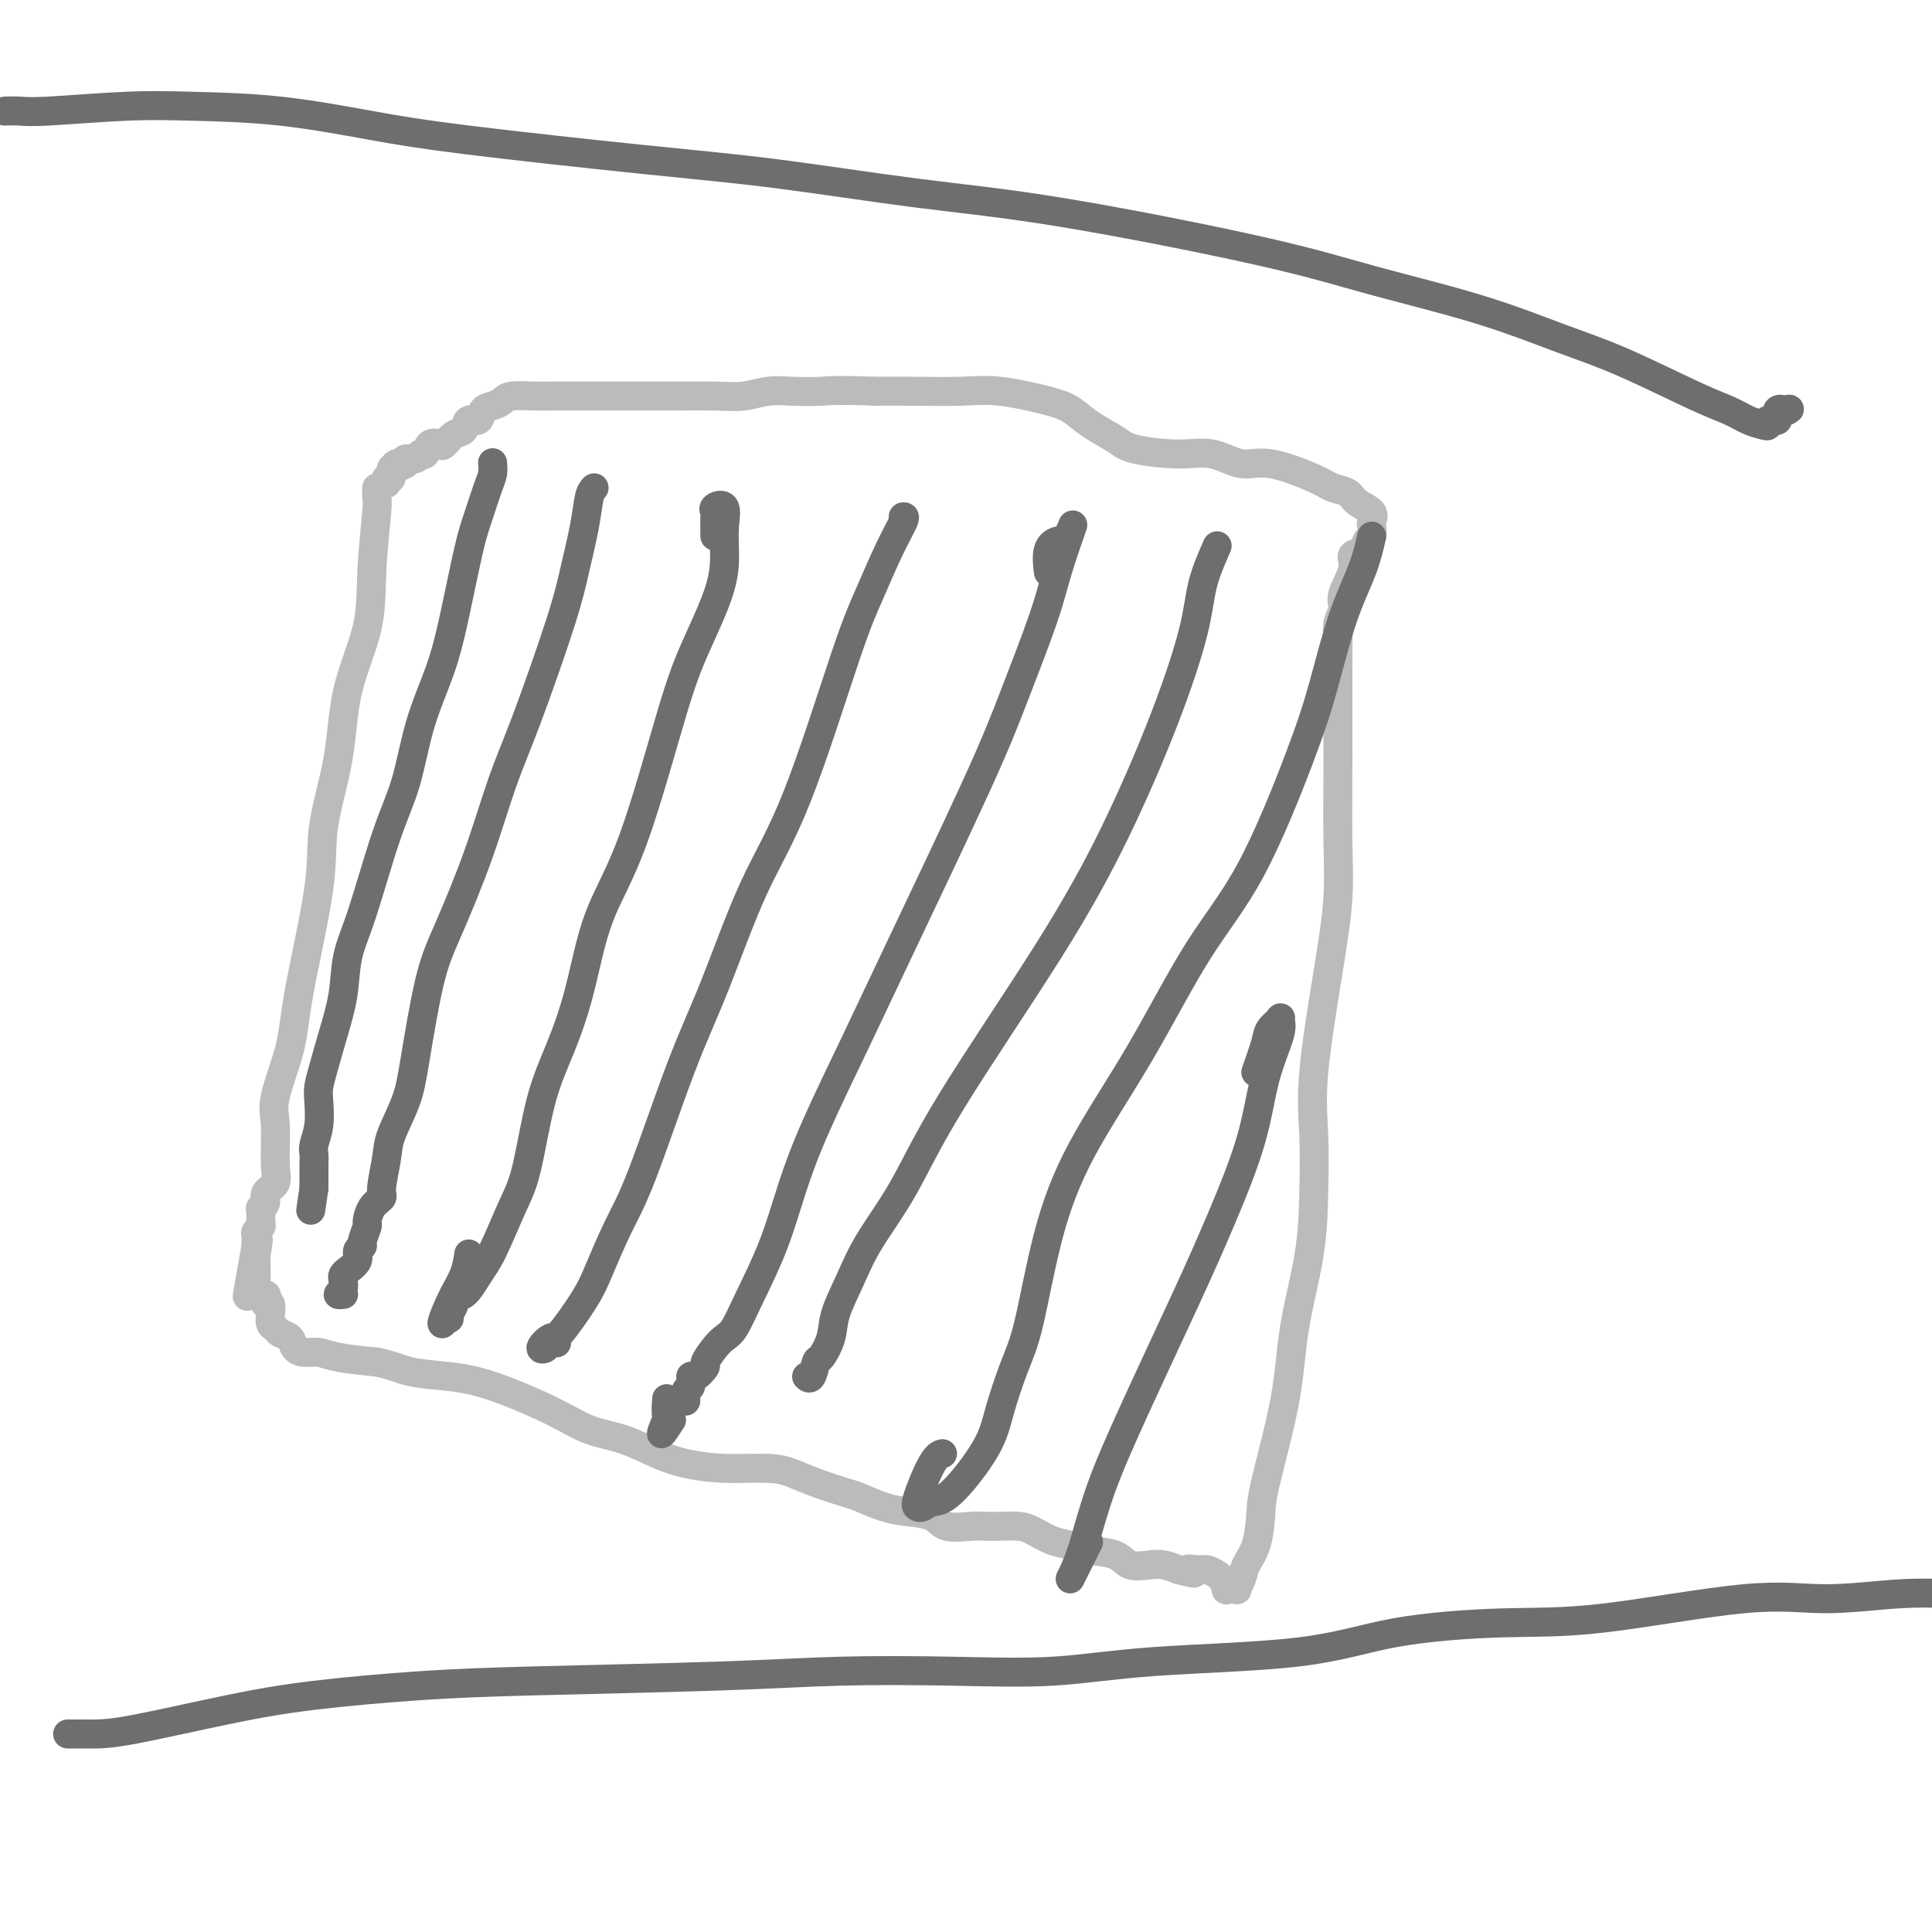 <svg viewBox='0 0 400 400' version='1.1' xmlns='http://www.w3.org/2000/svg' xmlns:xlink='http://www.w3.org/1999/xlink'><g fill='none' stroke='#BABBBB' stroke-width='6' stroke-linecap='round' stroke-linejoin='round'><path d='M78,101c-0.030,0.794 -0.060,1.588 0,2c0.060,0.412 0.212,0.441 0,3c-0.212,2.559 -0.786,7.647 -1,12c-0.214,4.353 -0.068,7.970 -1,12c-0.932,4.030 -2.943,8.473 -4,13c-1.057,4.527 -1.160,9.139 -2,14c-0.840,4.861 -2.419,9.969 -3,14c-0.581,4.031 -0.166,6.983 -1,13c-0.834,6.017 -2.918,15.099 -4,21c-1.082,5.901 -1.164,8.620 -2,12c-0.836,3.380 -2.428,7.419 -3,10c-0.572,2.581 -0.124,3.703 0,6c0.124,2.297 -0.076,5.767 0,8c0.076,2.233 0.427,3.227 0,4c-0.427,0.773 -1.631,1.324 -2,2c-0.369,0.676 0.098,1.476 0,2c-0.098,0.524 -0.762,0.770 -1,1c-0.238,0.230 -0.050,0.442 0,1c0.050,0.558 -0.039,1.462 0,2c0.039,0.538 0.206,0.711 0,1c-0.206,0.289 -0.786,0.693 -1,1c-0.214,0.307 -0.061,0.516 0,1c0.061,0.484 0.031,1.242 0,2'/><path d='M53,258c-3.558,19.975 -0.954,5.911 0,1c0.954,-4.911 0.256,-0.669 0,1c-0.256,1.669 -0.071,0.766 0,1c0.071,0.234 0.026,1.607 0,2c-0.026,0.393 -0.035,-0.193 0,0c0.035,0.193 0.113,1.166 0,2c-0.113,0.834 -0.419,1.528 0,2c0.419,0.472 1.562,0.723 2,1c0.438,0.277 0.170,0.580 0,1c-0.170,0.420 -0.243,0.956 0,1c0.243,0.044 0.800,-0.406 1,0c0.200,0.406 0.041,1.667 0,2c-0.041,0.333 0.034,-0.263 0,0c-0.034,0.263 -0.179,1.383 0,2c0.179,0.617 0.680,0.730 1,1c0.320,0.270 0.459,0.699 1,1c0.541,0.301 1.485,0.476 2,1c0.515,0.524 0.602,1.397 1,2c0.398,0.603 1.107,0.935 2,1c0.893,0.065 1.971,-0.136 3,0c1.029,0.136 2.008,0.610 4,1c1.992,0.390 4.996,0.695 8,1'/><path d='M78,282c3.522,0.717 4.828,1.508 7,2c2.172,0.492 5.212,0.683 8,1c2.788,0.317 5.326,0.760 9,2c3.674,1.240 8.486,3.277 12,5c3.514,1.723 5.731,3.131 8,4c2.269,0.869 4.592,1.199 7,2c2.408,0.801 4.902,2.073 7,3c2.098,0.927 3.801,1.508 6,2c2.199,0.492 4.893,0.895 8,1c3.107,0.105 6.626,-0.089 9,0c2.374,0.089 3.604,0.461 5,1c1.396,0.539 2.959,1.244 5,2c2.041,0.756 4.560,1.563 6,2c1.440,0.437 1.801,0.503 3,1c1.199,0.497 3.238,1.426 5,2c1.762,0.574 3.248,0.795 5,1c1.752,0.205 3.770,0.395 5,1c1.230,0.605 1.673,1.626 3,2c1.327,0.374 3.537,0.102 5,0c1.463,-0.102 2.180,-0.035 3,0c0.820,0.035 1.745,0.037 3,0c1.255,-0.037 2.841,-0.112 4,0c1.159,0.112 1.893,0.410 3,1c1.107,0.590 2.588,1.472 4,2c1.412,0.528 2.755,0.702 4,1c1.245,0.298 2.391,0.720 4,1c1.609,0.280 3.680,0.418 5,1c1.320,0.582 1.890,1.610 3,2c1.110,0.390 2.760,0.144 4,0c1.240,-0.144 2.068,-0.184 3,0c0.932,0.184 1.966,0.592 3,1'/><path d='M244,325c5.461,1.388 2.615,0.360 2,0c-0.615,-0.360 1.002,-0.050 2,0c0.998,0.050 1.375,-0.158 2,0c0.625,0.158 1.496,0.683 2,1c0.504,0.317 0.642,0.426 1,1c0.358,0.574 0.936,1.613 1,2c0.064,0.387 -0.387,0.123 0,0c0.387,-0.123 1.613,-0.106 2,0c0.387,0.106 -0.064,0.300 0,0c0.064,-0.300 0.644,-1.094 1,-2c0.356,-0.906 0.487,-1.923 1,-3c0.513,-1.077 1.406,-2.213 2,-4c0.594,-1.787 0.887,-4.227 1,-6c0.113,-1.773 0.044,-2.881 1,-7c0.956,-4.119 2.936,-11.248 4,-17c1.064,-5.752 1.211,-10.125 2,-15c0.789,-4.875 2.221,-10.251 3,-15c0.779,-4.749 0.906,-8.871 1,-13c0.094,-4.129 0.155,-8.266 0,-12c-0.155,-3.734 -0.525,-7.065 0,-13c0.525,-5.935 1.944,-14.473 3,-21c1.056,-6.527 1.747,-11.041 2,-15c0.253,-3.959 0.068,-7.363 0,-12c-0.068,-4.637 -0.018,-10.508 0,-14c0.018,-3.492 0.005,-4.606 0,-6c-0.005,-1.394 -0.001,-3.068 0,-5c0.001,-1.932 0.000,-4.124 0,-6c-0.000,-1.876 -0.000,-3.438 0,-5'/><path d='M277,138c0.019,-8.930 0.066,-7.256 0,-7c-0.066,0.256 -0.244,-0.905 0,-2c0.244,-1.095 0.909,-2.124 1,-3c0.091,-0.876 -0.393,-1.601 0,-3c0.393,-1.399 1.664,-3.473 2,-5c0.336,-1.527 -0.264,-2.507 0,-3c0.264,-0.493 1.390,-0.498 2,-1c0.610,-0.502 0.702,-1.499 1,-2c0.298,-0.501 0.802,-0.504 1,-1c0.198,-0.496 0.090,-1.485 0,-2c-0.090,-0.515 -0.163,-0.557 0,-1c0.163,-0.443 0.562,-1.286 0,-2c-0.562,-0.714 -2.085,-1.299 -3,-2c-0.915,-0.701 -1.222,-1.516 -2,-2c-0.778,-0.484 -2.026,-0.635 -3,-1c-0.974,-0.365 -1.673,-0.945 -4,-2c-2.327,-1.055 -6.283,-2.586 -9,-3c-2.717,-0.414 -4.196,0.290 -6,0c-1.804,-0.290 -3.935,-1.575 -6,-2c-2.065,-0.425 -4.064,0.010 -7,0c-2.936,-0.010 -6.807,-0.463 -9,-1c-2.193,-0.537 -2.707,-1.157 -4,-2c-1.293,-0.843 -3.366,-1.911 -5,-3c-1.634,-1.089 -2.829,-2.201 -4,-3c-1.171,-0.799 -2.316,-1.286 -5,-2c-2.684,-0.714 -6.905,-1.655 -10,-2c-3.095,-0.345 -5.064,-0.093 -8,0c-2.936,0.093 -6.839,0.027 -10,0c-3.161,-0.027 -5.581,-0.013 -8,0'/><path d='M181,81c-7.761,-0.314 -9.162,-0.098 -11,0c-1.838,0.098 -4.111,0.079 -6,0c-1.889,-0.079 -3.392,-0.217 -5,0c-1.608,0.217 -3.319,0.790 -5,1c-1.681,0.210 -3.331,0.056 -6,0c-2.669,-0.056 -6.357,-0.015 -9,0c-2.643,0.015 -4.241,0.004 -6,0c-1.759,-0.004 -3.679,-0.001 -5,0c-1.321,0.001 -2.042,-0.001 -4,0c-1.958,0.001 -5.154,0.003 -7,0c-1.846,-0.003 -2.343,-0.012 -3,0c-0.657,0.012 -1.476,0.043 -3,0c-1.524,-0.043 -3.755,-0.161 -5,0c-1.245,0.161 -1.503,0.602 -2,1c-0.497,0.398 -1.232,0.755 -2,1c-0.768,0.245 -1.571,0.379 -2,1c-0.429,0.621 -0.486,1.729 -1,2c-0.514,0.271 -1.485,-0.295 -2,0c-0.515,0.295 -0.576,1.450 -1,2c-0.424,0.550 -1.213,0.495 -2,1c-0.787,0.505 -1.573,1.570 -2,2c-0.427,0.430 -0.494,0.224 -1,0c-0.506,-0.224 -1.449,-0.467 -2,0c-0.551,0.467 -0.708,1.645 -1,2c-0.292,0.355 -0.717,-0.111 -1,0c-0.283,0.111 -0.422,0.799 -1,1c-0.578,0.201 -1.594,-0.085 -2,0c-0.406,0.085 -0.203,0.543 0,1'/><path d='M84,96c-3.874,2.096 -2.558,0.336 -2,0c0.558,-0.336 0.360,0.751 0,1c-0.360,0.249 -0.881,-0.339 -1,0c-0.119,0.339 0.164,1.606 0,2c-0.164,0.394 -0.775,-0.086 -1,0c-0.225,0.086 -0.064,0.739 0,1c0.064,0.261 0.032,0.131 0,0'/></g>
<g fill='none' stroke='#6D6E70' stroke-width='6' stroke-linecap='round' stroke-linejoin='round'><path d='M102,96c-0.017,-0.176 -0.034,-0.352 0,0c0.034,0.352 0.119,1.231 0,2c-0.119,0.769 -0.442,1.429 -1,3c-0.558,1.571 -1.349,4.052 -2,6c-0.651,1.948 -1.160,3.361 -2,7c-0.840,3.639 -2.012,9.502 -3,14c-0.988,4.498 -1.794,7.629 -3,11c-1.206,3.371 -2.814,6.982 -4,11c-1.186,4.018 -1.952,8.441 -3,12c-1.048,3.559 -2.378,6.252 -4,11c-1.622,4.748 -3.537,11.550 -5,16c-1.463,4.450 -2.473,6.547 -3,9c-0.527,2.453 -0.572,5.263 -1,8c-0.428,2.737 -1.238,5.400 -2,8c-0.762,2.600 -1.476,5.137 -2,7c-0.524,1.863 -0.858,3.051 -1,4c-0.142,0.949 -0.091,1.658 0,3c0.091,1.342 0.220,3.315 0,5c-0.220,1.685 -0.791,3.080 -1,4c-0.209,0.920 -0.056,1.363 0,2c0.056,0.637 0.015,1.466 0,2c-0.015,0.534 -0.004,0.772 0,1c0.004,0.228 0.001,0.446 0,1c-0.001,0.554 -0.000,1.444 0,2c0.000,0.556 0.000,0.778 0,1'/><path d='M65,246c-1.167,8.000 -0.583,4.000 0,0'/><path d='M123,101c-0.359,0.387 -0.717,0.775 -1,2c-0.283,1.225 -0.490,3.289 -1,6c-0.510,2.711 -1.324,6.069 -2,9c-0.676,2.931 -1.216,5.436 -3,11c-1.784,5.564 -4.812,14.186 -7,20c-2.188,5.814 -3.535,8.819 -5,13c-1.465,4.181 -3.049,9.540 -5,15c-1.951,5.460 -4.271,11.023 -6,15c-1.729,3.977 -2.869,6.367 -4,11c-1.131,4.633 -2.255,11.507 -3,16c-0.745,4.493 -1.112,6.604 -2,9c-0.888,2.396 -2.297,5.077 -3,7c-0.703,1.923 -0.700,3.087 -1,5c-0.300,1.913 -0.902,4.577 -1,6c-0.098,1.423 0.309,1.607 0,2c-0.309,0.393 -1.336,0.994 -2,2c-0.664,1.006 -0.967,2.415 -1,3c-0.033,0.585 0.203,0.345 0,1c-0.203,0.655 -0.846,2.207 -1,3c-0.154,0.793 0.179,0.829 0,1c-0.179,0.171 -0.871,0.479 -1,1c-0.129,0.521 0.307,1.256 0,2c-0.307,0.744 -1.355,1.495 -2,2c-0.645,0.505 -0.887,0.762 -1,1c-0.113,0.238 -0.097,0.456 0,1c0.097,0.544 0.273,1.414 0,2c-0.273,0.586 -0.997,0.889 -1,1c-0.003,0.111 0.713,0.032 1,0c0.287,-0.032 0.143,-0.016 0,0'/><path d='M148,111c0.004,-0.643 0.009,-1.286 0,-2c-0.009,-0.714 -0.030,-1.500 0,-2c0.030,-0.500 0.113,-0.713 0,-1c-0.113,-0.287 -0.422,-0.649 0,-1c0.422,-0.351 1.576,-0.691 2,0c0.424,0.691 0.119,2.414 0,4c-0.119,1.586 -0.052,3.035 0,5c0.052,1.965 0.089,4.447 -1,8c-1.089,3.553 -3.305,8.178 -5,12c-1.695,3.822 -2.868,6.840 -5,14c-2.132,7.160 -5.221,18.462 -8,26c-2.779,7.538 -5.247,11.313 -7,16c-1.753,4.687 -2.789,10.286 -4,15c-1.211,4.714 -2.596,8.543 -4,12c-1.404,3.457 -2.826,6.541 -4,11c-1.174,4.459 -2.099,10.292 -3,14c-0.901,3.708 -1.776,5.289 -3,8c-1.224,2.711 -2.796,6.550 -4,9c-1.204,2.450 -2.039,3.510 -3,5c-0.961,1.490 -2.047,3.409 -3,4c-0.953,0.591 -1.772,-0.145 -2,0c-0.228,0.145 0.135,1.173 0,2c-0.135,0.827 -0.767,1.453 -1,2c-0.233,0.547 -0.067,1.013 0,1c0.067,-0.013 0.033,-0.507 0,-1'/><path d='M93,272c-2.641,4.488 -1.244,0.708 0,-2c1.244,-2.708 2.335,-4.344 3,-6c0.665,-1.656 0.904,-3.330 1,-4c0.096,-0.670 0.048,-0.335 0,0'/><path d='M187,107c0.241,-0.035 0.483,-0.069 0,1c-0.483,1.069 -1.690,3.243 -3,6c-1.310,2.757 -2.722,6.097 -4,9c-1.278,2.903 -2.421,5.367 -5,13c-2.579,7.633 -6.594,20.434 -10,29c-3.406,8.566 -6.202,12.898 -9,19c-2.798,6.102 -5.596,13.972 -8,20c-2.404,6.028 -4.412,10.212 -7,17c-2.588,6.788 -5.754,16.181 -8,22c-2.246,5.819 -3.570,8.065 -5,11c-1.430,2.935 -2.966,6.559 -4,9c-1.034,2.441 -1.565,3.699 -3,6c-1.435,2.301 -3.774,5.646 -5,7c-1.226,1.354 -1.340,0.717 -2,1c-0.660,0.283 -1.865,1.488 -2,2c-0.135,0.512 0.799,0.333 1,0c0.201,-0.333 -0.330,-0.820 0,-1c0.330,-0.180 1.523,-0.051 2,0c0.477,0.051 0.239,0.026 0,0'/><path d='M217,118c0.048,0.392 0.096,0.784 0,0c-0.096,-0.784 -0.337,-2.743 0,-4c0.337,-1.257 1.250,-1.812 2,-2c0.750,-0.188 1.335,-0.009 2,-1c0.665,-0.991 1.410,-3.153 1,-2c-0.410,1.153 -1.973,5.622 -3,9c-1.027,3.378 -1.517,5.664 -3,10c-1.483,4.336 -3.961,10.721 -6,16c-2.039,5.279 -3.641,9.453 -8,19c-4.359,9.547 -11.476,24.467 -16,34c-4.524,9.533 -6.454,13.679 -9,19c-2.546,5.321 -5.707,11.817 -8,17c-2.293,5.183 -3.717,9.051 -5,13c-1.283,3.949 -2.426,7.977 -4,12c-1.574,4.023 -3.578,8.042 -5,11c-1.422,2.958 -2.260,4.857 -3,6c-0.740,1.143 -1.382,1.530 -2,2c-0.618,0.470 -1.213,1.024 -2,2c-0.787,0.976 -1.765,2.374 -2,3c-0.235,0.626 0.273,0.481 0,1c-0.273,0.519 -1.326,1.702 -2,2c-0.674,0.298 -0.967,-0.290 -1,0c-0.033,0.290 0.194,1.457 0,2c-0.194,0.543 -0.809,0.463 -1,1c-0.191,0.537 0.042,1.690 0,2c-0.042,0.310 -0.357,-0.224 -1,0c-0.643,0.224 -1.612,1.207 -2,2c-0.388,0.793 -0.194,1.397 0,2'/><path d='M139,294c-3.475,5.582 -1.663,1.537 -1,0c0.663,-1.537 0.179,-0.568 0,-1c-0.179,-0.432 -0.051,-2.266 0,-3c0.051,-0.734 0.026,-0.367 0,0'/><path d='M252,113c-1.162,2.647 -2.325,5.293 -3,8c-0.675,2.707 -0.864,5.473 -2,10c-1.136,4.527 -3.221,10.814 -6,18c-2.779,7.186 -6.253,15.270 -10,23c-3.747,7.730 -7.769,15.107 -14,25c-6.231,9.893 -14.671,22.302 -20,31c-5.329,8.698 -7.545,13.687 -10,18c-2.455,4.313 -5.148,7.951 -7,11c-1.852,3.049 -2.863,5.507 -4,8c-1.137,2.493 -2.398,5.019 -3,7c-0.602,1.981 -0.543,3.417 -1,5c-0.457,1.583 -1.429,3.314 -2,4c-0.571,0.686 -0.741,0.328 -1,1c-0.259,0.672 -0.608,2.373 -1,3c-0.392,0.627 -0.826,0.179 -1,0c-0.174,-0.179 -0.087,-0.090 0,0'/><path d='M284,111c-0.490,2.172 -0.980,4.343 -2,7c-1.020,2.657 -2.571,5.798 -4,10c-1.429,4.202 -2.736,9.465 -4,14c-1.264,4.535 -2.486,8.344 -5,15c-2.514,6.656 -6.321,16.160 -10,23c-3.679,6.840 -7.229,11.017 -11,17c-3.771,5.983 -7.761,13.772 -12,21c-4.239,7.228 -8.725,13.894 -12,20c-3.275,6.106 -5.338,11.650 -7,18c-1.662,6.350 -2.923,13.506 -4,18c-1.077,4.494 -1.969,6.328 -3,9c-1.031,2.672 -2.202,6.184 -3,9c-0.798,2.816 -1.222,4.937 -3,8c-1.778,3.063 -4.910,7.068 -7,9c-2.090,1.932 -3.139,1.789 -4,2c-0.861,0.211 -1.533,0.774 -2,1c-0.467,0.226 -0.727,0.113 -1,0c-0.273,-0.113 -0.558,-0.226 0,-2c0.558,-1.774 1.958,-5.208 3,-7c1.042,-1.792 1.726,-1.940 2,-2c0.274,-0.060 0.137,-0.030 0,0'/><path d='M260,222c0.794,-2.254 1.588,-4.508 2,-6c0.412,-1.492 0.440,-2.222 1,-3c0.560,-0.778 1.650,-1.606 2,-2c0.350,-0.394 -0.039,-0.356 0,0c0.039,0.356 0.506,1.029 0,3c-0.506,1.971 -1.986,5.239 -3,9c-1.014,3.761 -1.563,8.014 -3,13c-1.437,4.986 -3.764,10.707 -6,16c-2.236,5.293 -4.382,10.160 -8,18c-3.618,7.840 -8.710,18.653 -12,26c-3.290,7.347 -4.779,11.228 -6,15c-1.221,3.772 -2.172,7.433 -3,10c-0.828,2.567 -1.531,4.039 -2,5c-0.469,0.961 -0.703,1.413 0,0c0.703,-1.413 2.344,-4.689 3,-6c0.656,-1.311 0.328,-0.655 0,0'/><path d='M1,23c0.990,-0.030 1.980,-0.059 3,0c1.020,0.059 2.069,0.207 6,0c3.931,-0.207 10.743,-0.769 16,-1c5.257,-0.231 8.957,-0.130 14,0c5.043,0.130 11.427,0.288 18,1c6.573,0.712 13.334,1.979 19,3c5.666,1.021 10.238,1.795 20,3c9.762,1.205 24.715,2.842 36,4c11.285,1.158 18.901,1.837 28,3c9.099,1.163 19.682,2.809 29,4c9.318,1.191 17.370,1.928 30,4c12.630,2.072 29.839,5.478 41,8c11.161,2.522 16.273,4.160 23,6c6.727,1.840 15.068,3.882 22,6c6.932,2.118 12.454,4.311 17,6c4.546,1.689 8.114,2.873 13,5c4.886,2.127 11.089,5.198 15,7c3.911,1.802 5.529,2.335 7,3c1.471,0.665 2.794,1.462 4,2c1.206,0.538 2.293,0.816 3,1c0.707,0.184 1.032,0.273 1,0c-0.032,-0.273 -0.421,-0.908 0,-1c0.421,-0.092 1.652,0.360 2,0c0.348,-0.360 -0.186,-1.531 0,-2c0.186,-0.469 1.093,-0.234 2,0'/><path d='M370,85c0.833,-0.500 0.417,-0.250 0,0'/><path d='M14,359c1.045,-0.003 2.090,-0.007 3,0c0.910,0.007 1.683,0.023 3,0c1.317,-0.023 3.176,-0.086 8,-1c4.824,-0.914 12.612,-2.678 19,-4c6.388,-1.322 11.375,-2.200 18,-3c6.625,-0.800 14.887,-1.521 22,-2c7.113,-0.479 13.076,-0.715 24,-1c10.924,-0.285 26.807,-0.619 38,-1c11.193,-0.381 17.695,-0.810 25,-1c7.305,-0.190 15.414,-0.141 23,0c7.586,0.141 14.650,0.374 21,0c6.350,-0.374 11.985,-1.354 21,-2c9.015,-0.646 21.410,-0.959 30,-2c8.590,-1.041 13.374,-2.810 20,-4c6.626,-1.190 15.093,-1.801 22,-2c6.907,-0.199 12.254,0.013 21,-1c8.746,-1.013 20.891,-3.251 29,-4c8.109,-0.749 12.183,-0.009 17,0c4.817,0.009 10.376,-0.712 15,-1c4.624,-0.288 8.312,-0.144 12,0'/></g>
</svg>